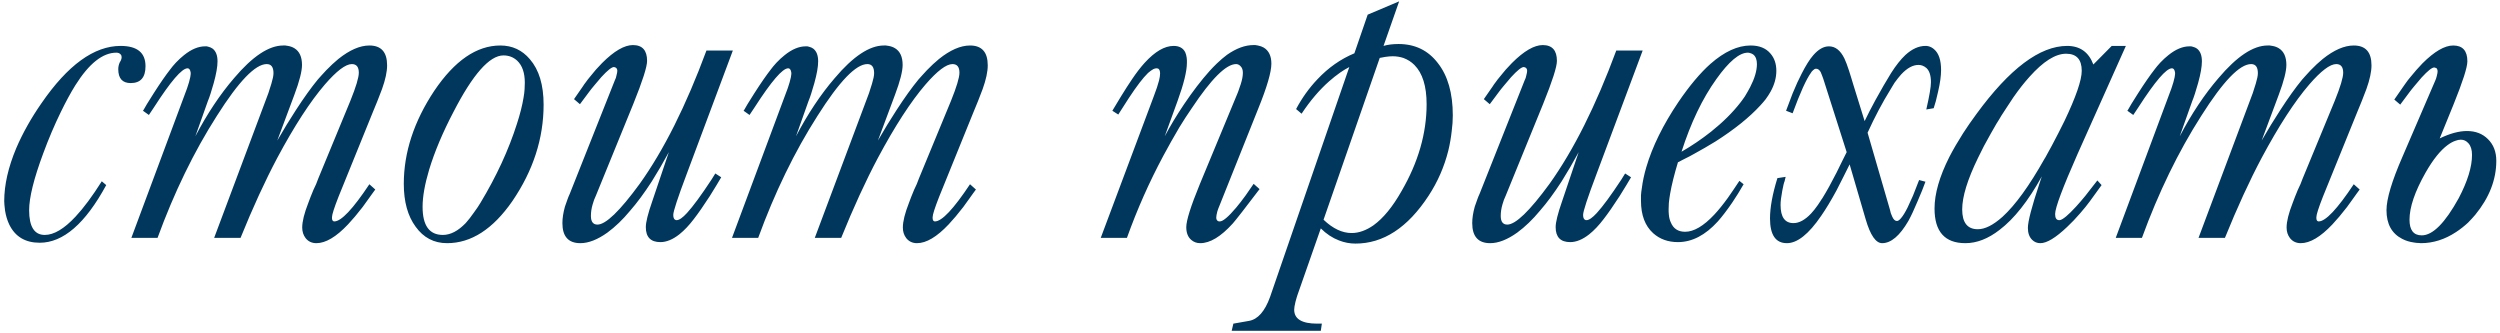 <?xml version="1.0" encoding="UTF-8"?> <svg xmlns="http://www.w3.org/2000/svg" width="578" height="77" viewBox="0 0 578 77" fill="none"><path d="M24.559 42.793C19.741 51.68 14.614 56.123 9.178 56.123C5.857 56.123 3.514 54.723 2.146 51.924C1.691 50.98 1.365 49.906 1.17 48.701C1.105 48.278 1.056 47.839 1.023 47.383L0.975 46.504C0.975 42.76 1.902 38.675 3.758 34.248C5.255 30.765 7.192 27.314 9.568 23.896C15.656 15.042 21.759 10.615 27.879 10.615C31.72 10.615 33.641 12.178 33.641 15.303C33.641 17.907 32.501 19.209 30.223 19.209C28.302 19.209 27.342 18.135 27.342 15.986C27.342 15.466 27.456 14.945 27.684 14.424L27.83 14.18L27.977 13.887C28.074 13.659 28.123 13.431 28.123 13.203C28.123 12.943 28.042 12.731 27.879 12.568C27.651 12.308 27.326 12.178 26.902 12.178C23.745 12.178 20.587 14.684 17.43 19.697C16.355 21.422 15.232 23.49 14.06 25.898C12.596 28.893 11.245 32.067 10.008 35.42C7.827 41.279 6.736 45.674 6.736 48.603C6.736 52.412 7.941 54.316 10.35 54.316C12.466 54.316 14.842 52.9 17.479 50.068C19.334 48.083 21.352 45.365 23.533 41.914L24.559 42.793ZM43.065 20.918L43.211 20.527L43.357 20.088L43.699 19.014C43.96 18.07 44.09 17.435 44.09 17.109V16.816L43.992 16.377C43.862 15.986 43.65 15.791 43.357 15.791C42.055 15.791 39.467 18.802 35.594 24.824L34.422 26.582L33.055 25.605L33.25 25.312L33.445 24.971C33.641 24.645 33.82 24.336 33.982 24.043C34.536 23.164 35.057 22.334 35.545 21.553C37.042 19.209 38.328 17.354 39.402 15.986C39.598 15.758 39.777 15.531 39.94 15.303L40.672 14.473C41.29 13.822 41.909 13.252 42.527 12.764C44.22 11.396 45.848 10.713 47.41 10.713H47.801L48.191 10.81C48.582 10.908 48.908 11.055 49.168 11.25C49.917 11.836 50.291 12.812 50.291 14.18C50.291 15.417 49.998 17.093 49.412 19.209C49.184 19.99 48.94 20.804 48.68 21.65C48.484 22.269 48.273 22.855 48.045 23.408L45.164 31.514C47.898 26.305 50.877 21.829 54.1 18.086C58.364 13.04 62.156 10.518 65.477 10.518H65.965L66.6 10.615C67.153 10.713 67.641 10.892 68.064 11.152C69.236 11.868 69.822 13.154 69.822 15.01C69.822 16.475 69.236 18.77 68.064 21.895L64.109 32.49C65.574 29.951 67.007 27.607 68.406 25.459C70.262 22.594 71.954 20.234 73.484 18.379C73.777 18.053 74.054 17.744 74.314 17.451C74.672 17.028 75.047 16.621 75.438 16.23C76.382 15.254 77.309 14.391 78.221 13.643C80.825 11.559 83.217 10.518 85.398 10.518C88.133 10.518 89.5 12.047 89.5 15.107C89.5 16.572 89.109 18.395 88.328 20.576L87.254 23.359L86.131 26.094L78.269 45.478C77.26 48.05 76.756 49.629 76.756 50.215V50.459L76.805 50.801C76.902 51.061 77.065 51.191 77.293 51.191C78.888 51.191 81.59 48.327 85.398 42.598L86.766 43.818L86.082 44.746L85.35 45.772L83.836 47.871C82.632 49.434 81.508 50.768 80.467 51.875C77.732 54.772 75.291 56.221 73.143 56.221C72.101 56.221 71.271 55.83 70.652 55.049C70.132 54.365 69.871 53.551 69.871 52.607C69.871 51.208 70.343 49.303 71.287 46.895C71.58 46.081 71.971 45.088 72.459 43.916L73.094 42.549L73.582 41.279L81.004 23.311C82.306 20.088 82.957 17.923 82.957 16.816C82.957 15.482 82.42 14.815 81.346 14.815C79.913 14.815 77.83 16.393 75.096 19.551C71.71 23.49 68.048 29.137 64.109 36.494C61.277 41.833 58.445 48.001 55.613 55H49.51L62.059 21.504C62.156 21.244 62.254 20.934 62.352 20.576L62.742 19.355C63.068 18.281 63.23 17.467 63.23 16.914C63.23 15.514 62.71 14.815 61.668 14.815C59.031 14.815 55.19 18.802 50.145 26.777C44.839 35.078 40.265 44.486 36.424 55H30.369L43.065 20.918ZM115.672 10.518C118.439 10.518 120.717 11.575 122.508 13.691C124.624 16.133 125.682 19.632 125.682 24.189C125.682 32.002 123.273 39.44 118.455 46.504C113.963 52.982 108.934 56.221 103.367 56.221C100.34 56.221 97.915 54.951 96.092 52.412C94.269 49.938 93.357 46.634 93.357 42.5C93.357 35.241 95.701 28.079 100.389 21.016C105.109 14.017 110.203 10.518 115.672 10.518ZM111.082 46.895C114.793 40.742 117.609 34.639 119.529 28.584C120.245 26.37 120.75 24.369 121.043 22.578C121.173 21.862 121.255 21.195 121.287 20.576C121.32 20.088 121.336 19.6 121.336 19.111C121.336 16.833 120.75 15.14 119.578 14.033C118.699 13.219 117.641 12.812 116.404 12.812C113.182 12.812 109.324 17.174 104.832 25.898C102.358 30.619 100.486 35.062 99.217 39.228C98.208 42.614 97.703 45.478 97.703 47.822C97.703 52.152 99.266 54.316 102.391 54.316C104.148 54.316 105.906 53.405 107.664 51.582C108.283 50.898 108.917 50.085 109.568 49.141L110.398 47.969L110.74 47.432L111.082 46.895ZM158.738 40.303C156.688 45.739 155.662 48.864 155.662 49.678C155.662 50.199 155.776 50.557 156.004 50.752L156.297 50.898H156.443C157.029 50.898 157.827 50.345 158.836 49.238C160.236 47.708 162.124 45.137 164.5 41.523L165.379 40.107L166.746 40.986C166.453 41.507 166.095 42.109 165.672 42.793C165.151 43.639 164.63 44.486 164.109 45.332C162.677 47.546 161.456 49.303 160.447 50.605C159.34 52.07 158.217 53.258 157.078 54.17C155.548 55.374 154.083 55.977 152.684 55.977C150.438 55.977 149.314 54.821 149.314 52.51C149.314 51.37 149.803 49.401 150.779 46.602L154.637 35.176C153.367 37.52 152.049 39.782 150.682 41.963C148.956 44.632 147.296 46.878 145.701 48.701C144.008 50.752 142.251 52.445 140.428 53.779C138.149 55.407 136.066 56.221 134.178 56.221C131.411 56.221 130.027 54.675 130.027 51.582C130.027 50.443 130.223 49.173 130.613 47.773C130.776 47.253 130.971 46.699 131.199 46.113C131.329 45.723 131.508 45.283 131.736 44.795L142.186 18.477L142.381 18.037L142.527 17.451C142.658 16.963 142.723 16.605 142.723 16.377C142.723 16.051 142.609 15.807 142.381 15.645L142.137 15.547L141.941 15.498C141.421 15.498 140.444 16.279 139.012 17.842C138.491 18.428 137.954 19.062 137.4 19.746C137.173 20.039 136.945 20.316 136.717 20.576C136.554 20.804 136.391 21.016 136.229 21.211L134.08 24.092L132.713 22.92L134.812 19.893C134.943 19.665 135.138 19.388 135.398 19.062C135.691 18.639 136.017 18.216 136.375 17.793C137.286 16.621 138.23 15.547 139.207 14.57C141.974 11.803 144.35 10.42 146.336 10.42C148.517 10.42 149.607 11.641 149.607 14.082C149.607 15.449 148.549 18.753 146.434 23.994L137.791 45.185L137.352 46.211L137.01 47.285C136.749 48.164 136.619 49.043 136.619 49.922C136.619 51.257 137.124 51.924 138.133 51.924C140.053 51.924 143.309 48.783 147.898 42.5C153.465 34.72 158.608 24.45 163.328 11.69H169.432L158.738 40.303ZM181.932 20.918L182.078 20.527L182.225 20.088L182.566 19.014C182.827 18.07 182.957 17.435 182.957 17.109V16.816L182.859 16.377C182.729 15.986 182.518 15.791 182.225 15.791C180.923 15.791 178.335 18.802 174.461 24.824L173.289 26.582L171.922 25.605L172.117 25.312L172.312 24.971C172.508 24.645 172.687 24.336 172.85 24.043C173.403 23.164 173.924 22.334 174.412 21.553C175.91 19.209 177.195 17.354 178.27 15.986C178.465 15.758 178.644 15.531 178.807 15.303L179.539 14.473C180.158 13.822 180.776 13.252 181.395 12.764C183.087 11.396 184.715 10.713 186.277 10.713H186.668L187.059 10.81C187.449 10.908 187.775 11.055 188.035 11.25C188.784 11.836 189.158 12.812 189.158 14.18C189.158 15.417 188.865 17.093 188.279 19.209C188.051 19.99 187.807 20.804 187.547 21.65C187.352 22.269 187.14 22.855 186.912 23.408L184.031 31.514C186.766 26.305 189.744 21.829 192.967 18.086C197.231 13.04 201.023 10.518 204.344 10.518H204.832L205.467 10.615C206.02 10.713 206.508 10.892 206.932 11.152C208.104 11.868 208.689 13.154 208.689 15.01C208.689 16.475 208.104 18.77 206.932 21.895L202.977 32.49C204.441 29.951 205.874 27.607 207.273 25.459C209.129 22.594 210.822 20.234 212.352 18.379C212.645 18.053 212.921 17.744 213.182 17.451C213.54 17.028 213.914 16.621 214.305 16.23C215.249 15.254 216.176 14.391 217.088 13.643C219.692 11.559 222.085 10.518 224.266 10.518C227 10.518 228.367 12.047 228.367 15.107C228.367 16.572 227.977 18.395 227.195 20.576L226.121 23.359L224.998 26.094L217.137 45.478C216.128 48.05 215.623 49.629 215.623 50.215V50.459L215.672 50.801C215.77 51.061 215.932 51.191 216.16 51.191C217.755 51.191 220.457 48.327 224.266 42.598L225.633 43.818L224.949 44.746L224.217 45.772L222.703 47.871C221.499 49.434 220.376 50.768 219.334 51.875C216.6 54.772 214.158 56.221 212.01 56.221C210.968 56.221 210.138 55.83 209.52 55.049C208.999 54.365 208.738 53.551 208.738 52.607C208.738 51.208 209.21 49.303 210.154 46.895C210.447 46.081 210.838 45.088 211.326 43.916L211.961 42.549L212.449 41.279L219.871 23.311C221.173 20.088 221.824 17.923 221.824 16.816C221.824 15.482 221.287 14.815 220.213 14.815C218.781 14.815 216.697 16.393 213.963 19.551C210.577 23.49 206.915 29.137 202.977 36.494C200.145 41.833 197.312 48.001 194.48 55H188.377L200.926 21.504C201.023 21.244 201.121 20.934 201.219 20.576L201.609 19.355C201.935 18.281 202.098 17.467 202.098 16.914C202.098 15.514 201.577 14.815 200.535 14.815C197.898 14.815 194.057 18.802 189.012 26.777C183.706 35.078 179.132 44.486 175.291 55H169.236L181.932 20.918ZM266.746 22.285C267.332 20.755 267.739 19.535 267.967 18.623C268.13 17.972 268.211 17.435 268.211 17.012C268.211 16.523 268.113 16.182 267.918 15.986C267.82 15.856 267.641 15.791 267.381 15.791C267.153 15.791 266.909 15.856 266.648 15.986C266.29 16.182 265.883 16.475 265.428 16.865C264.256 18.005 262.775 19.941 260.984 22.676L258.543 26.484L257.176 25.605L259.178 22.285C260.122 20.755 260.968 19.437 261.717 18.33C262.726 16.833 263.702 15.563 264.646 14.521C267.023 11.917 269.253 10.615 271.336 10.615C272.638 10.615 273.533 11.104 274.021 12.08C274.184 12.438 274.298 12.861 274.363 13.35L274.412 13.935V14.521C274.412 16.442 273.696 19.372 272.264 23.311L269.285 31.514C270.587 29.072 272.068 26.615 273.729 24.141C275.747 21.146 277.732 18.558 279.686 16.377C279.946 16.116 280.19 15.856 280.418 15.596L281.346 14.668C282.127 13.919 282.908 13.252 283.689 12.666C285.838 11.169 287.872 10.42 289.793 10.42H290.232L290.818 10.518C291.339 10.615 291.795 10.778 292.186 11.006C293.357 11.722 293.943 12.959 293.943 14.717C293.943 16.67 292.918 20.169 290.867 25.215L281.932 47.578C281.769 47.936 281.606 48.376 281.443 48.897C281.281 49.515 281.199 49.987 281.199 50.312C281.199 50.638 281.297 50.882 281.492 51.045L281.785 51.191H282.029C282.745 51.191 283.999 50.133 285.789 48.018C286.473 47.204 287.205 46.26 287.986 45.185C288.637 44.274 289.256 43.379 289.842 42.5L291.209 43.721C287.824 48.18 285.757 50.833 285.008 51.68C282.273 54.707 279.767 56.221 277.488 56.221C276.674 56.221 275.975 55.96 275.389 55.44C274.64 54.788 274.266 53.812 274.266 52.51C274.266 50.98 275.307 47.676 277.391 42.598L286.18 21.406L286.326 21.016L286.473 20.576L286.863 19.453C287.189 18.444 287.352 17.565 287.352 16.816C287.352 16.133 287.156 15.612 286.766 15.254C286.473 14.961 286.147 14.815 285.789 14.815C283.478 14.815 280.06 18.216 275.535 25.02C274.526 26.484 273.566 27.965 272.654 29.463C271.385 31.611 270.148 33.809 268.943 36.055C265.688 42.142 262.889 48.457 260.545 55H254.49L266.746 22.285ZM311.961 15.498C311.212 15.889 310.512 16.312 309.861 16.768C308.982 17.386 308.12 18.07 307.273 18.818C305.027 20.804 302.911 23.294 300.926 26.289L299.656 25.215C301.023 22.643 302.667 20.348 304.588 18.33C307.094 15.661 309.943 13.659 313.133 12.324L316.209 3.389L323.484 0.312L319.871 10.615C320.848 10.322 322.003 10.176 323.338 10.176C327.146 10.176 330.174 11.641 332.42 14.57C334.731 17.5 335.887 21.537 335.887 26.68C335.887 27.852 335.805 29.04 335.643 30.244C335.48 31.774 335.219 33.288 334.861 34.785C333.917 38.561 332.387 42.06 330.271 45.283C325.454 52.64 319.822 56.318 313.377 56.318C312.075 56.318 310.805 56.074 309.568 55.586C308.038 55 306.639 54.072 305.369 52.803L299.949 68.281C299.884 68.444 299.819 68.656 299.754 68.916L299.51 69.795C299.314 70.609 299.217 71.211 299.217 71.602C299.217 73.75 300.991 74.824 304.539 74.824H305.613L305.369 76.484H284.764L285.154 74.824L288.768 74.189C290.818 73.831 292.446 71.976 293.65 68.623L311.961 15.498ZM306.004 50.801C308.152 52.852 310.317 53.877 312.498 53.877C314.158 53.877 315.851 53.275 317.576 52.07C319.822 50.443 321.971 47.822 324.021 44.209C327.895 37.536 329.832 30.83 329.832 24.092C329.832 19.925 328.888 16.898 327 15.01C326.284 14.294 325.438 13.757 324.461 13.398C323.68 13.138 322.85 13.008 321.971 13.008C321.515 13.008 320.945 13.057 320.262 13.154L319.48 13.301L319.188 13.35L318.992 13.398L306.004 50.801ZM369.09 40.303C367.039 45.739 366.014 48.864 366.014 49.678C366.014 50.199 366.128 50.557 366.355 50.752L366.648 50.898H366.795C367.381 50.898 368.178 50.345 369.188 49.238C370.587 47.708 372.475 45.137 374.852 41.523L375.73 40.107L377.098 40.986C376.805 41.507 376.447 42.109 376.023 42.793C375.503 43.639 374.982 44.486 374.461 45.332C373.029 47.546 371.808 49.303 370.799 50.605C369.692 52.07 368.569 53.258 367.43 54.17C365.9 55.374 364.435 55.977 363.035 55.977C360.789 55.977 359.666 54.821 359.666 52.51C359.666 51.37 360.154 49.401 361.131 46.602L364.988 35.176C363.719 37.52 362.4 39.782 361.033 41.963C359.308 44.632 357.648 46.878 356.053 48.701C354.36 50.752 352.602 52.445 350.779 53.779C348.501 55.407 346.417 56.221 344.529 56.221C341.762 56.221 340.379 54.675 340.379 51.582C340.379 50.443 340.574 49.173 340.965 47.773C341.128 47.253 341.323 46.699 341.551 46.113C341.681 45.723 341.86 45.283 342.088 44.795L352.537 18.477L352.732 18.037L352.879 17.451C353.009 16.963 353.074 16.605 353.074 16.377C353.074 16.051 352.96 15.807 352.732 15.645L352.488 15.547L352.293 15.498C351.772 15.498 350.796 16.279 349.363 17.842C348.842 18.428 348.305 19.062 347.752 19.746C347.524 20.039 347.296 20.316 347.068 20.576C346.906 20.804 346.743 21.016 346.58 21.211L344.432 24.092L343.064 22.92L345.164 19.893C345.294 19.665 345.49 19.388 345.75 19.062C346.043 18.639 346.368 18.216 346.727 17.793C347.638 16.621 348.582 15.547 349.559 14.57C352.326 11.803 354.702 10.42 356.688 10.42C358.868 10.42 359.959 11.641 359.959 14.082C359.959 15.449 358.901 18.753 356.785 23.994L348.143 45.185L347.703 46.211L347.361 47.285C347.101 48.164 346.971 49.043 346.971 49.922C346.971 51.257 347.475 51.924 348.484 51.924C350.405 51.924 353.66 48.783 358.25 42.5C363.816 34.72 368.96 24.45 373.68 11.69H379.783L369.09 40.303ZM388.768 35.078C391.144 33.711 393.423 32.165 395.604 30.439C398.338 28.259 400.6 26.012 402.391 23.701C402.553 23.506 402.7 23.311 402.83 23.115L403.416 22.285C403.872 21.537 404.279 20.82 404.637 20.137C405.678 18.119 406.199 16.344 406.199 14.815C406.199 13.805 405.923 13.073 405.369 12.617C405.141 12.454 404.897 12.341 404.637 12.275C404.474 12.21 404.295 12.178 404.1 12.178C402.146 12.178 399.721 14.212 396.824 18.281C393.602 22.773 390.916 28.372 388.768 35.078ZM403.123 42.598C402.309 44.03 401.43 45.446 400.486 46.846C399.282 48.603 398.175 50.052 397.166 51.191C394.269 54.382 391.193 55.977 387.938 55.977C385.659 55.977 383.755 55.293 382.225 53.926C380.337 52.233 379.393 49.727 379.393 46.406V45.185C379.425 44.632 379.49 44.079 379.588 43.525C379.783 41.963 380.125 40.352 380.613 38.691C382.013 33.906 384.487 28.877 388.035 23.604C390.607 19.828 393.081 16.881 395.457 14.766C398.68 11.934 401.772 10.518 404.734 10.518C406.753 10.518 408.283 11.136 409.324 12.373C410.236 13.415 410.691 14.749 410.691 16.377C410.691 17.972 410.252 19.567 409.373 21.162C409.048 21.748 408.657 22.35 408.201 22.969C407.843 23.424 407.436 23.896 406.98 24.385C404.441 27.152 400.975 29.935 396.58 32.734C394.985 33.711 393.325 34.671 391.6 35.615C390.916 36.006 390.232 36.364 389.549 36.69C388.995 36.982 388.458 37.259 387.938 37.52C387.091 40.319 386.489 42.744 386.131 44.795C386.001 45.544 385.903 46.26 385.838 46.943C385.805 47.399 385.789 47.855 385.789 48.31V48.897L385.838 49.629C385.903 50.312 386.049 50.898 386.277 51.387C386.863 52.852 387.97 53.584 389.598 53.584C391.616 53.584 393.862 52.266 396.336 49.629C397.312 48.587 398.354 47.301 399.461 45.772C400.242 44.665 401.137 43.346 402.146 41.816L403.123 42.598ZM427.635 38.008C427.016 39.245 426.528 40.221 426.17 40.938L424.607 44.014C423.338 46.357 422.15 48.327 421.043 49.922C418.178 54.121 415.542 56.221 413.133 56.221C410.529 56.221 409.227 54.316 409.227 50.508C409.227 47.969 409.796 44.86 410.936 41.182L412.84 40.889L412.596 41.914C412.531 42.044 412.449 42.305 412.352 42.695C412.254 43.151 412.156 43.623 412.059 44.111C411.798 45.478 411.668 46.569 411.668 47.383C411.668 50.182 412.661 51.582 414.646 51.582C415.981 51.582 417.348 50.833 418.748 49.336C419.236 48.815 419.741 48.18 420.262 47.432L420.848 46.553L421.092 46.162L421.336 45.82C422.345 44.193 423.436 42.223 424.607 39.912C424.998 39.131 425.438 38.236 425.926 37.227L426.463 36.152C426.691 35.697 426.854 35.371 426.951 35.176L421.531 18.184L421.238 17.402L420.945 16.67C420.652 16.149 420.294 15.889 419.871 15.889C419.643 15.889 419.415 16.003 419.188 16.23L418.895 16.523L418.699 16.816C417.625 18.281 416.209 21.406 414.451 26.191L412.938 25.605C413.165 25.02 413.393 24.417 413.621 23.799C413.914 23.05 414.191 22.318 414.451 21.602C415.2 19.779 415.9 18.249 416.551 17.012C417.495 15.156 418.374 13.757 419.188 12.812C420.392 11.413 421.613 10.713 422.85 10.713C424.314 10.713 425.503 11.641 426.414 13.496C426.74 14.18 427.098 15.124 427.488 16.328L427.977 17.891L428.465 19.502L431.102 27.998C431.85 26.436 432.697 24.792 433.641 23.066C434.91 20.755 436.098 18.704 437.205 16.914C438.344 15.124 439.451 13.724 440.525 12.715C442.055 11.315 443.602 10.615 445.164 10.615H445.457L445.945 10.713C446.401 10.843 446.808 11.071 447.166 11.396C448.24 12.308 448.777 13.903 448.777 16.182C448.777 17.549 448.549 19.209 448.094 21.162C447.931 21.911 447.752 22.66 447.557 23.408C447.394 23.994 447.231 24.531 447.068 25.02L445.359 25.312C446.076 22.188 446.434 20.088 446.434 19.014C446.434 17.484 446.092 16.393 445.408 15.742C445.115 15.482 444.79 15.287 444.432 15.156C444.139 15.059 443.846 15.01 443.553 15.01C442.251 15.01 440.916 15.742 439.549 17.207C439.061 17.76 438.556 18.395 438.035 19.111L437.498 19.99C437.335 20.218 437.189 20.462 437.059 20.723C435.203 23.717 433.445 27.038 431.785 30.684L436.961 48.506L437.156 49.287L437.498 50.117C437.791 50.768 438.149 51.094 438.572 51.094C438.833 51.094 439.142 50.882 439.5 50.459C439.956 49.938 440.46 49.124 441.014 48.018C441.437 47.106 441.86 46.178 442.283 45.234C442.771 44.03 443.243 42.825 443.699 41.621L445.164 42.012C444.871 42.76 444.611 43.444 444.383 44.062C444.025 44.941 443.683 45.755 443.357 46.504C442.544 48.457 441.827 49.987 441.209 51.094C439.223 54.512 437.205 56.221 435.154 56.221C433.689 56.221 432.42 54.382 431.346 50.703L427.635 38.008ZM472.068 40.791C468.911 46.488 465.656 50.605 462.303 53.145C459.666 55.195 457.029 56.221 454.393 56.221C449.64 56.221 447.264 53.551 447.264 48.213C447.264 44.795 448.403 40.824 450.682 36.299C451.593 34.541 452.651 32.718 453.855 30.83C454.799 29.365 455.825 27.884 456.932 26.387C464.614 15.872 471.613 10.615 477.928 10.615C480.89 10.615 482.908 12.047 483.982 14.912L488.23 10.615H491.502L480.369 35.518C476.886 43.395 475.145 48.05 475.145 49.482C475.145 50.426 475.454 50.898 476.072 50.898H476.219C476.902 50.801 478.156 49.759 479.979 47.773C480.662 47.025 481.378 46.195 482.127 45.283C482.745 44.502 483.315 43.77 483.836 43.086L484.91 41.719L485.887 42.793L483.201 46.504C482.583 47.35 481.834 48.278 480.955 49.287C479.946 50.459 478.937 51.517 477.928 52.461C475.291 54.967 473.224 56.221 471.727 56.221C470.978 56.221 470.343 55.96 469.822 55.44C469.171 54.788 468.846 53.877 468.846 52.705C468.846 51.208 469.741 47.773 471.531 42.402L472.068 40.791ZM481.297 16.377C481.297 13.74 480.092 12.422 477.684 12.422C475.21 12.422 472.378 14.212 469.188 17.793C467.983 19.128 466.746 20.706 465.477 22.529C464.988 23.245 464.484 24.01 463.963 24.824C463.572 25.41 463.149 26.061 462.693 26.777L462.205 27.607L461.619 28.535C461.163 29.316 460.724 30.081 460.301 30.83C459.161 32.816 458.169 34.704 457.322 36.494C454.881 41.507 453.66 45.478 453.66 48.408C453.66 51.468 454.865 52.998 457.273 52.998C458.934 52.998 460.838 52.038 462.986 50.117C465.949 47.415 469.188 42.94 472.703 36.69L472.801 36.543L472.947 36.299C473.045 36.071 473.159 35.859 473.289 35.664C473.647 35.013 474.005 34.362 474.363 33.711C475.438 31.693 476.414 29.788 477.293 27.998C479.962 22.399 481.297 18.525 481.297 16.377ZM501.854 20.918L502 20.527L502.146 20.088L502.488 19.014C502.749 18.07 502.879 17.435 502.879 17.109V16.816L502.781 16.377C502.651 15.986 502.439 15.791 502.146 15.791C500.844 15.791 498.257 18.802 494.383 24.824L493.211 26.582L491.844 25.605L492.039 25.312L492.234 24.971C492.43 24.645 492.609 24.336 492.771 24.043C493.325 23.164 493.846 22.334 494.334 21.553C495.831 19.209 497.117 17.354 498.191 15.986C498.387 15.758 498.566 15.531 498.729 15.303L499.461 14.473C500.079 13.822 500.698 13.252 501.316 12.764C503.009 11.396 504.637 10.713 506.199 10.713H506.59L506.98 10.81C507.371 10.908 507.697 11.055 507.957 11.25C508.706 11.836 509.08 12.812 509.08 14.18C509.08 15.417 508.787 17.093 508.201 19.209C507.973 19.99 507.729 20.804 507.469 21.65C507.273 22.269 507.062 22.855 506.834 23.408L503.953 31.514C506.688 26.305 509.666 21.829 512.889 18.086C517.153 13.04 520.945 10.518 524.266 10.518H524.754L525.389 10.615C525.942 10.713 526.43 10.892 526.854 11.152C528.025 11.868 528.611 13.154 528.611 15.01C528.611 16.475 528.025 18.77 526.854 21.895L522.898 32.49C524.363 29.951 525.796 27.607 527.195 25.459C529.051 22.594 530.743 20.234 532.273 18.379C532.566 18.053 532.843 17.744 533.104 17.451C533.462 17.028 533.836 16.621 534.227 16.23C535.171 15.254 536.098 14.391 537.01 13.643C539.614 11.559 542.007 10.518 544.188 10.518C546.922 10.518 548.289 12.047 548.289 15.107C548.289 16.572 547.898 18.395 547.117 20.576L546.043 23.359L544.92 26.094L537.059 45.478C536.049 48.05 535.545 49.629 535.545 50.215V50.459L535.594 50.801C535.691 51.061 535.854 51.191 536.082 51.191C537.677 51.191 540.379 48.327 544.188 42.598L545.555 43.818L544.871 44.746L544.139 45.772L542.625 47.871C541.421 49.434 540.298 50.768 539.256 51.875C536.521 54.772 534.08 56.221 531.932 56.221C530.89 56.221 530.06 55.83 529.441 55.049C528.921 54.365 528.66 53.551 528.66 52.607C528.66 51.208 529.132 49.303 530.076 46.895C530.369 46.081 530.76 45.088 531.248 43.916L531.883 42.549L532.371 41.279L539.793 23.311C541.095 20.088 541.746 17.923 541.746 16.816C541.746 15.482 541.209 14.815 540.135 14.815C538.702 14.815 536.619 16.393 533.885 19.551C530.499 23.49 526.837 29.137 522.898 36.494C520.066 41.833 517.234 48.001 514.402 55H508.299L520.848 21.504C520.945 21.244 521.043 20.934 521.141 20.576L521.531 19.355C521.857 18.281 522.02 17.467 522.02 16.914C522.02 15.514 521.499 14.815 520.457 14.815C517.82 14.815 513.979 18.802 508.934 26.777C503.628 35.078 499.054 44.486 495.213 55H489.158L501.854 20.918ZM563.035 18.623C563.165 18.363 563.279 18.021 563.377 17.598C563.507 17.109 563.572 16.751 563.572 16.523C563.572 16.165 563.475 15.905 563.279 15.742L562.986 15.645L562.791 15.596C562.27 15.596 561.294 16.377 559.861 17.939C559.373 18.525 558.836 19.16 558.25 19.844C558.022 20.137 557.794 20.413 557.566 20.674C557.404 20.902 557.241 21.113 557.078 21.309L554.93 24.189L553.562 23.018L555.662 19.99C555.825 19.762 556.02 19.486 556.248 19.16C556.541 18.737 556.867 18.314 557.225 17.891C558.169 16.719 559.113 15.645 560.057 14.668C562.824 11.901 565.2 10.518 567.186 10.518C569.367 10.518 570.457 11.738 570.457 14.18C570.457 15.547 569.399 18.851 567.283 24.092L564.061 32.002C566.404 30.863 568.504 30.293 570.359 30.293C572.345 30.293 573.956 30.912 575.193 32.148C576.495 33.418 577.146 35.094 577.146 37.178C577.146 41.54 575.519 45.706 572.264 49.678C572.036 49.971 571.792 50.247 571.531 50.508C571.238 50.833 570.929 51.159 570.604 51.484C569.725 52.298 568.813 53.014 567.869 53.633C565.265 55.358 562.547 56.221 559.715 56.221L559.129 56.172C558.803 56.172 558.478 56.139 558.152 56.074C557.143 55.944 556.232 55.667 555.418 55.244C552.977 54.007 551.756 51.794 551.756 48.603C551.756 45.999 552.993 41.865 555.467 36.201L563.035 18.623ZM557.078 50.801C557.078 53.21 558.022 54.414 559.91 54.414C562.449 54.414 565.298 51.55 568.455 45.82C570.506 41.914 571.531 38.578 571.531 35.81C571.531 34.639 571.255 33.743 570.701 33.125C570.213 32.572 569.627 32.295 568.943 32.295C568.553 32.295 568.146 32.376 567.723 32.539C567.137 32.734 566.535 33.06 565.916 33.516C564.223 34.753 562.514 36.885 560.789 39.912C558.315 44.274 557.078 47.904 557.078 50.801Z" fill="#01375D"></path></svg> 